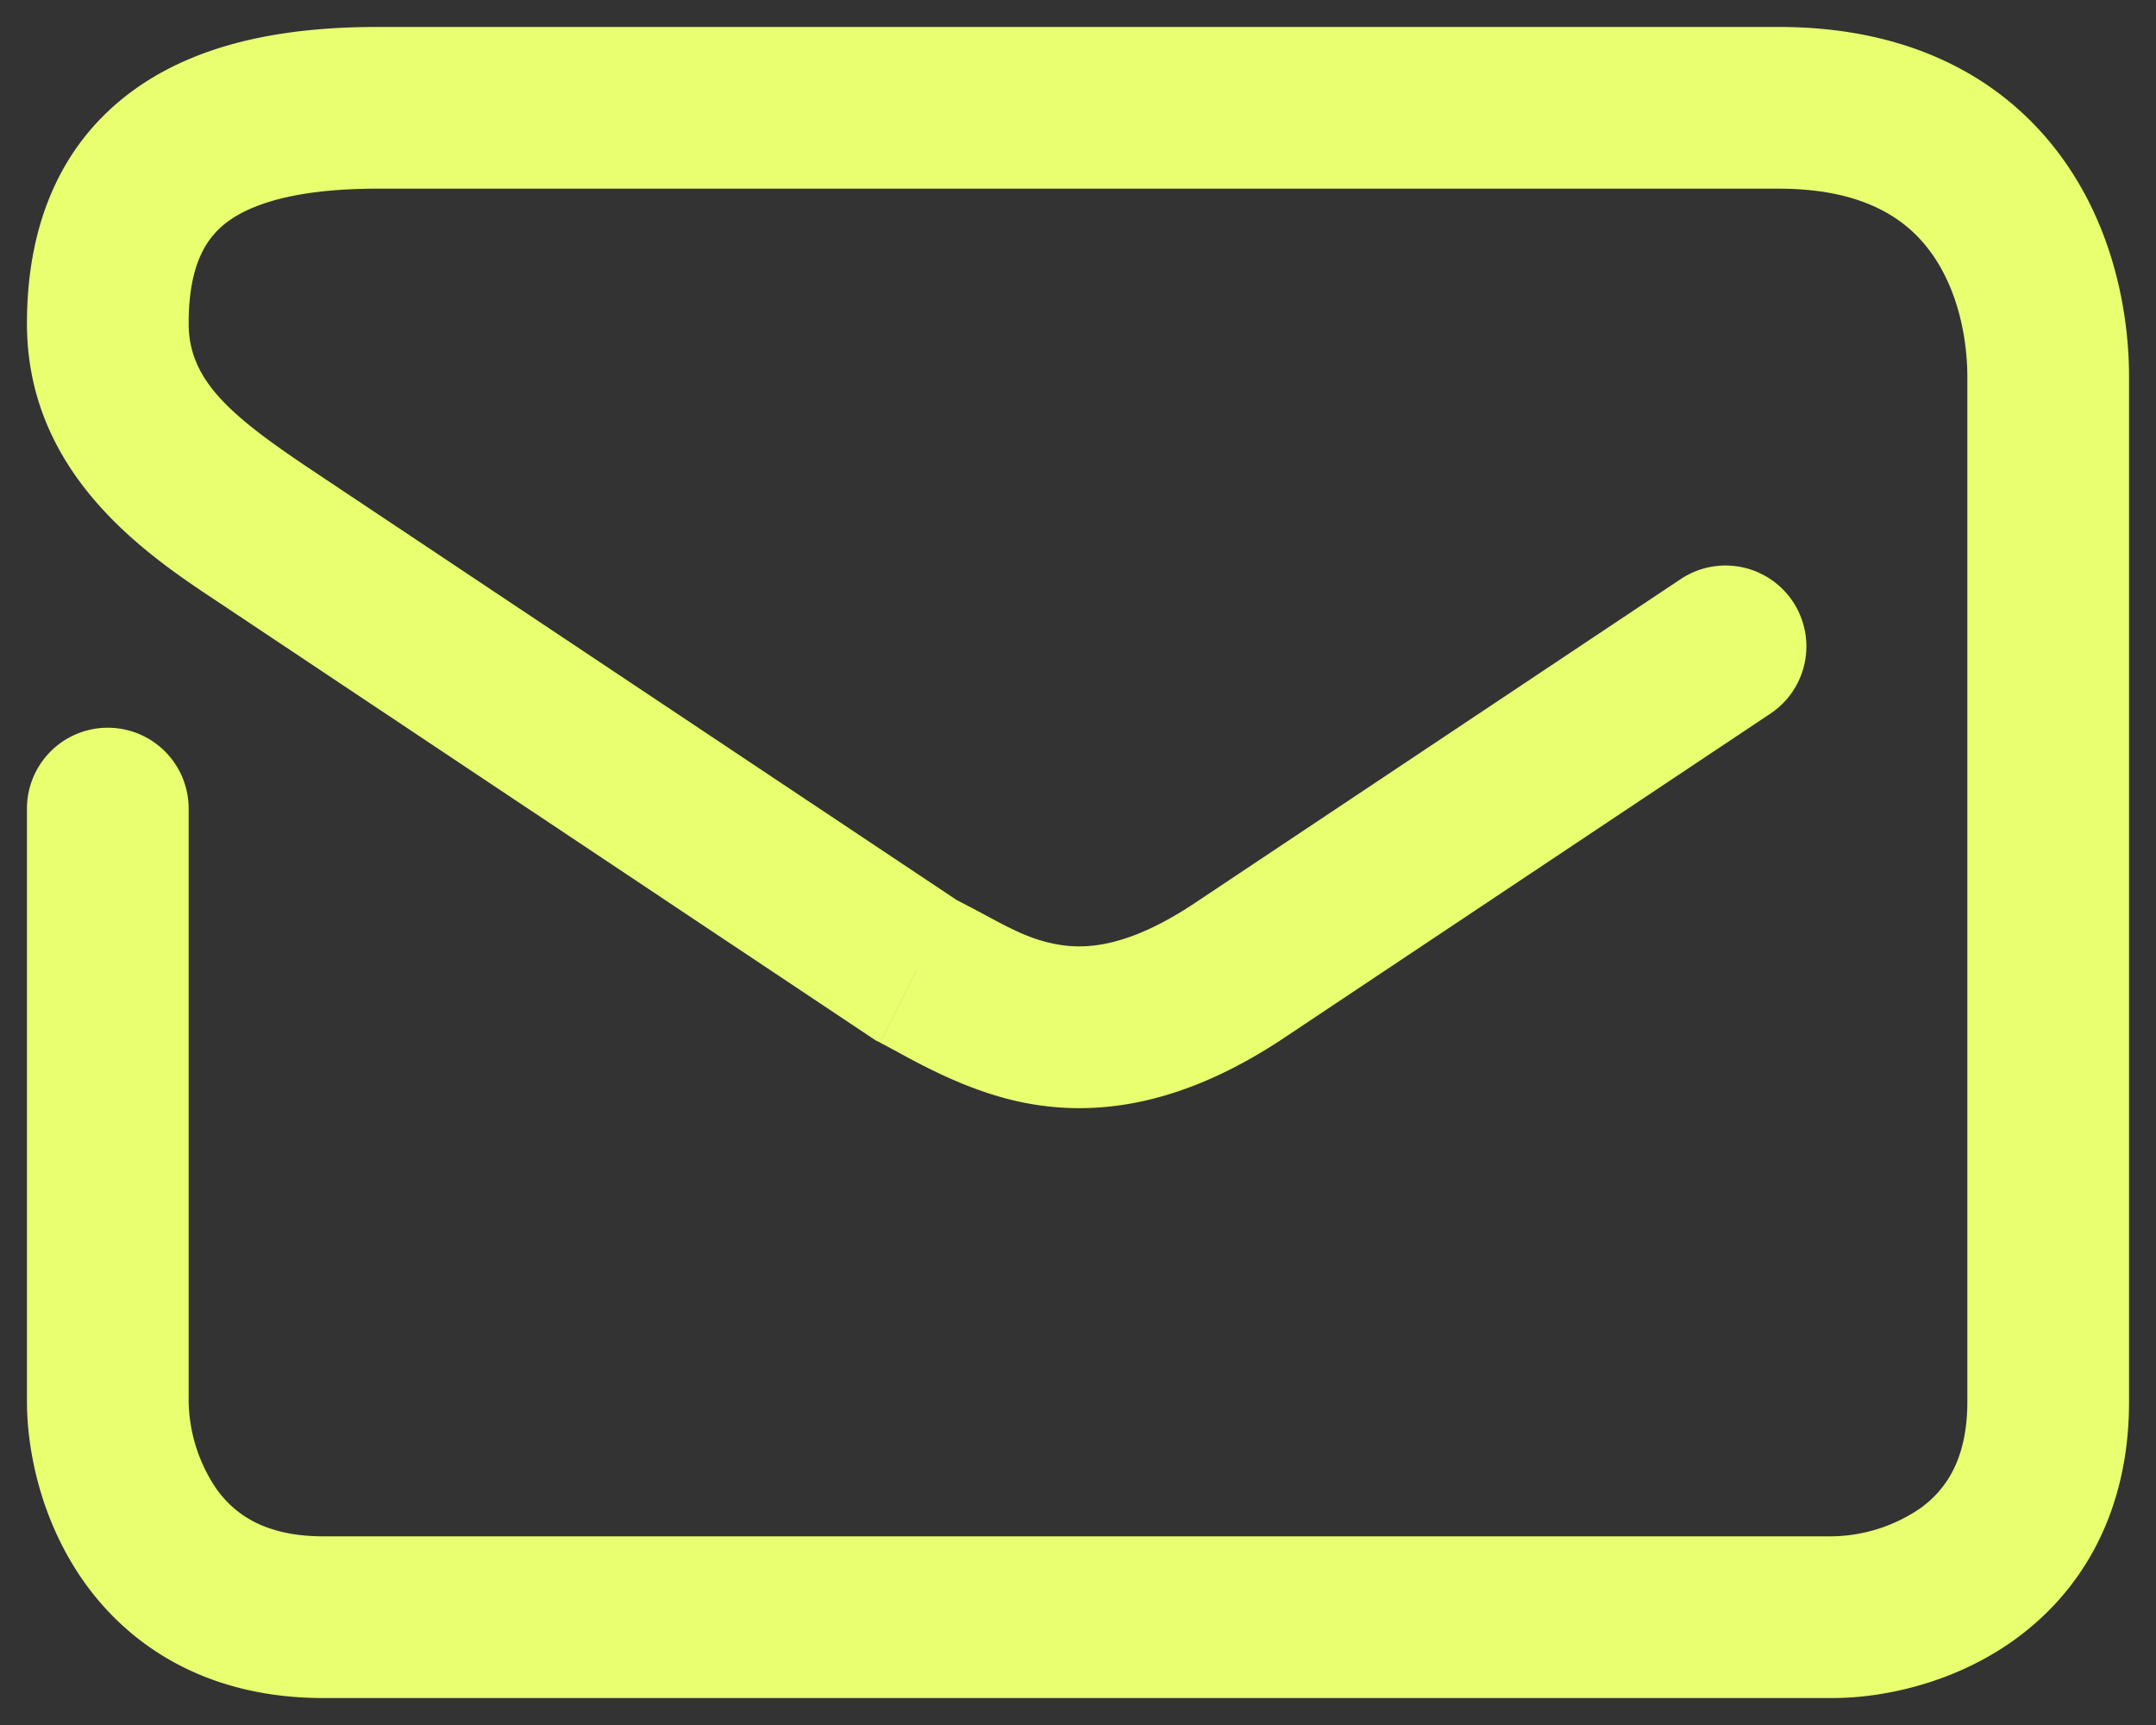 <svg xmlns="http://www.w3.org/2000/svg" width="20" height="16" fill="none"><rect width="100%" height="100%" fill="#333333" stroke="none"/><path fill="#E9FF70" d="M1.75 7.5a.75.75 0 0 0-1.5 0h1.5zM2.5 5l-.416.624L2.5 5zm6 4-.416.624.039.026.042.02L8.5 9zm7.916-2.376a.75.75 0 1 0-.832-1.248l.832 1.248zM.25 7.5V13h1.5V7.5H.25zm0 5.5c0 .453.13 1.117.541 1.688.44.61 1.165 1.062 2.209 1.062v-1.5c-.556 0-.83-.215-.991-.438A1.487 1.487 0 0 1 1.75 13H.25zM3 15.75h14v-1.5H3v1.5zm14 0c.453 0 1.117-.13 1.688-.541.61-.44 1.062-1.165 1.062-2.209h-1.5c0 .556-.215.83-.438.991a1.487 1.487 0 0 1-.812.259v1.5zM19.75 13V3.5h-1.5V13h1.5zm0-9.5c0-.605-.148-1.406-.65-2.075C18.57.719 17.714.25 16.5.25v1.5c.786 0 1.18.28 1.4.575.248.33.35.78.35 1.175h1.5zM16.5.25h-13v1.5h13V.25zm-13 0c-.808 0-1.622.13-2.248.577C.575 1.311.25 2.065.25 3h1.5c0-.565.175-.81.373-.952.249-.178.685-.298 1.377-.298V.25zM.25 3c0 1.463 1.216 2.212 1.834 2.624l.832-1.248C2.149 3.865 1.75 3.536 1.75 3H.25zm1.834 2.624 6 4 .832-1.248-6-4-.832 1.248zm6.08 4.047c.23.115.772.46 1.395.568.7.122 1.476-.027 2.357-.615l-.832-1.248c-.619.412-1.01.43-1.268.385-.335-.058-.544-.214-.98-.432l-.671 1.342zm3.752-.047 4.5-3-.832-1.248-4.5 3 .832 1.248z"/></svg>